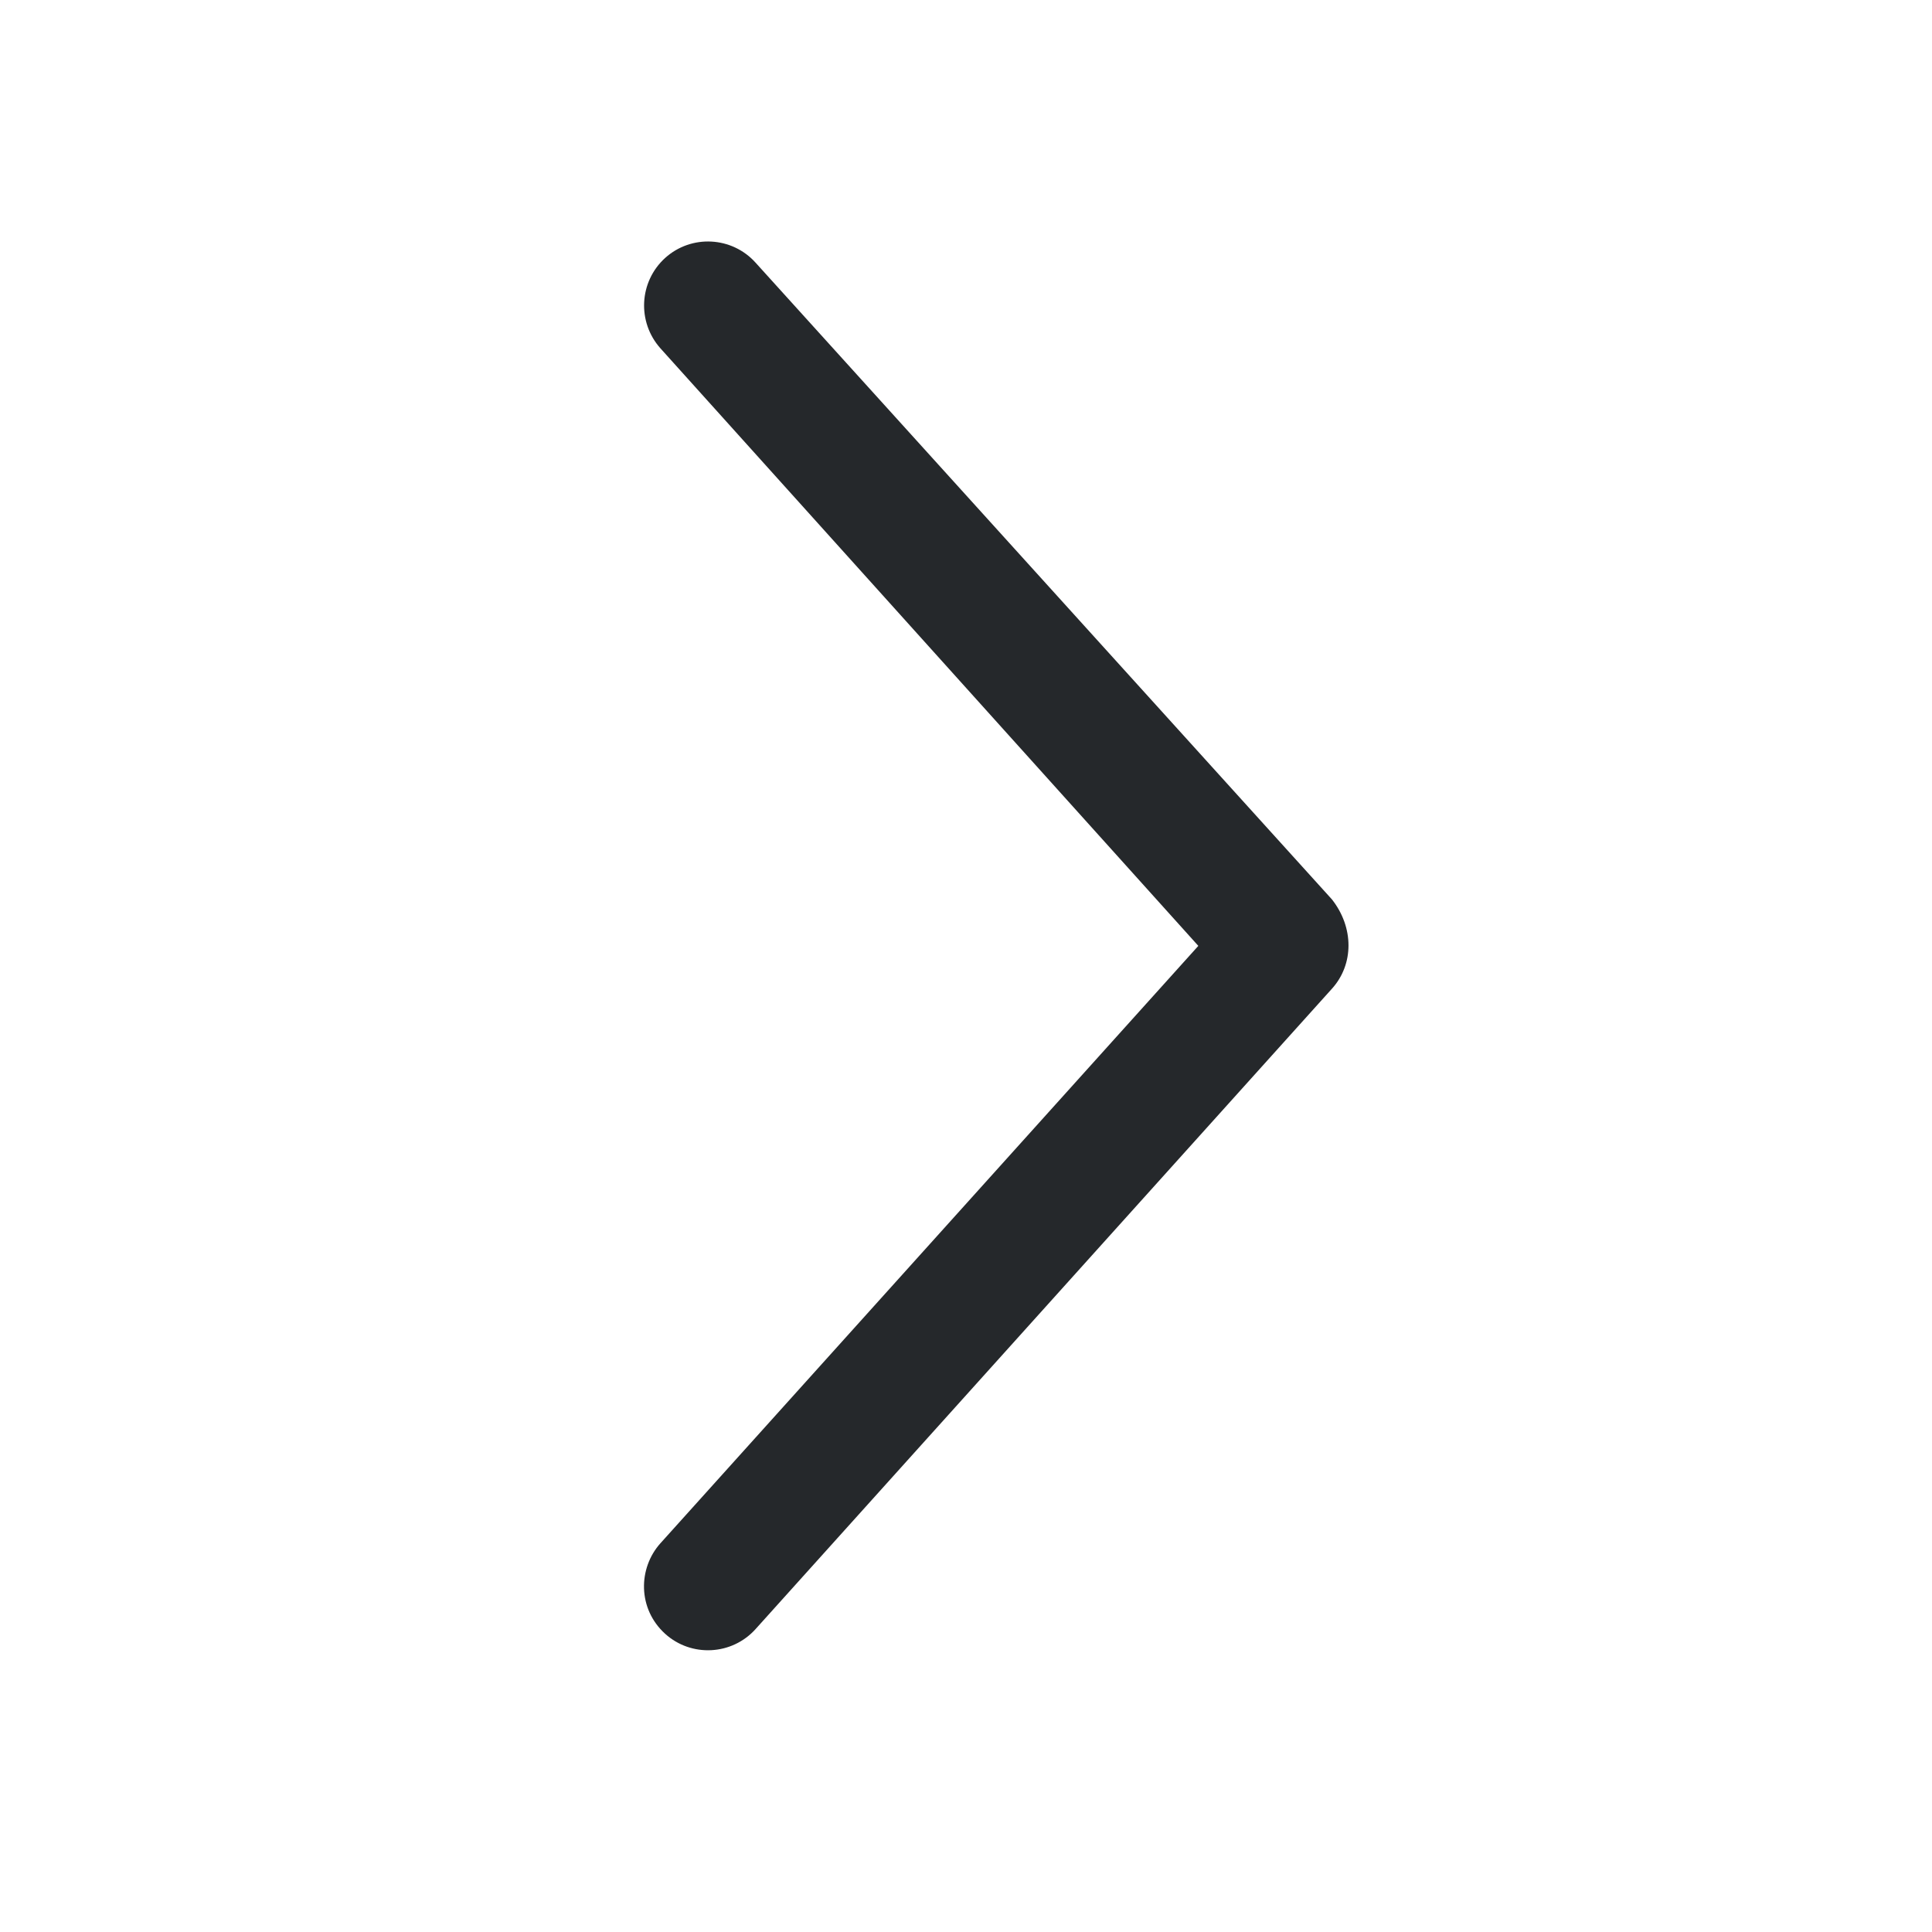 <svg width="24" height="24" viewBox="0 0 24 24" fill="none" xmlns="http://www.w3.org/2000/svg">
<g id="24px  / Navigation / angle-right">
<path id="Vector" d="M16.546 12.282L9.386 20.237C9.093 20.563 8.589 20.59 8.263 20.296C7.919 19.984 7.926 19.481 8.204 19.171L14.886 11.75L8.204 4.327C7.912 3.999 7.938 3.499 8.263 3.204C8.589 2.91 9.093 2.937 9.386 3.263L16.546 11.173C16.82 11.521 16.82 11.979 16.546 12.282Z" fill="#25282B"/>
</g>
</svg>
